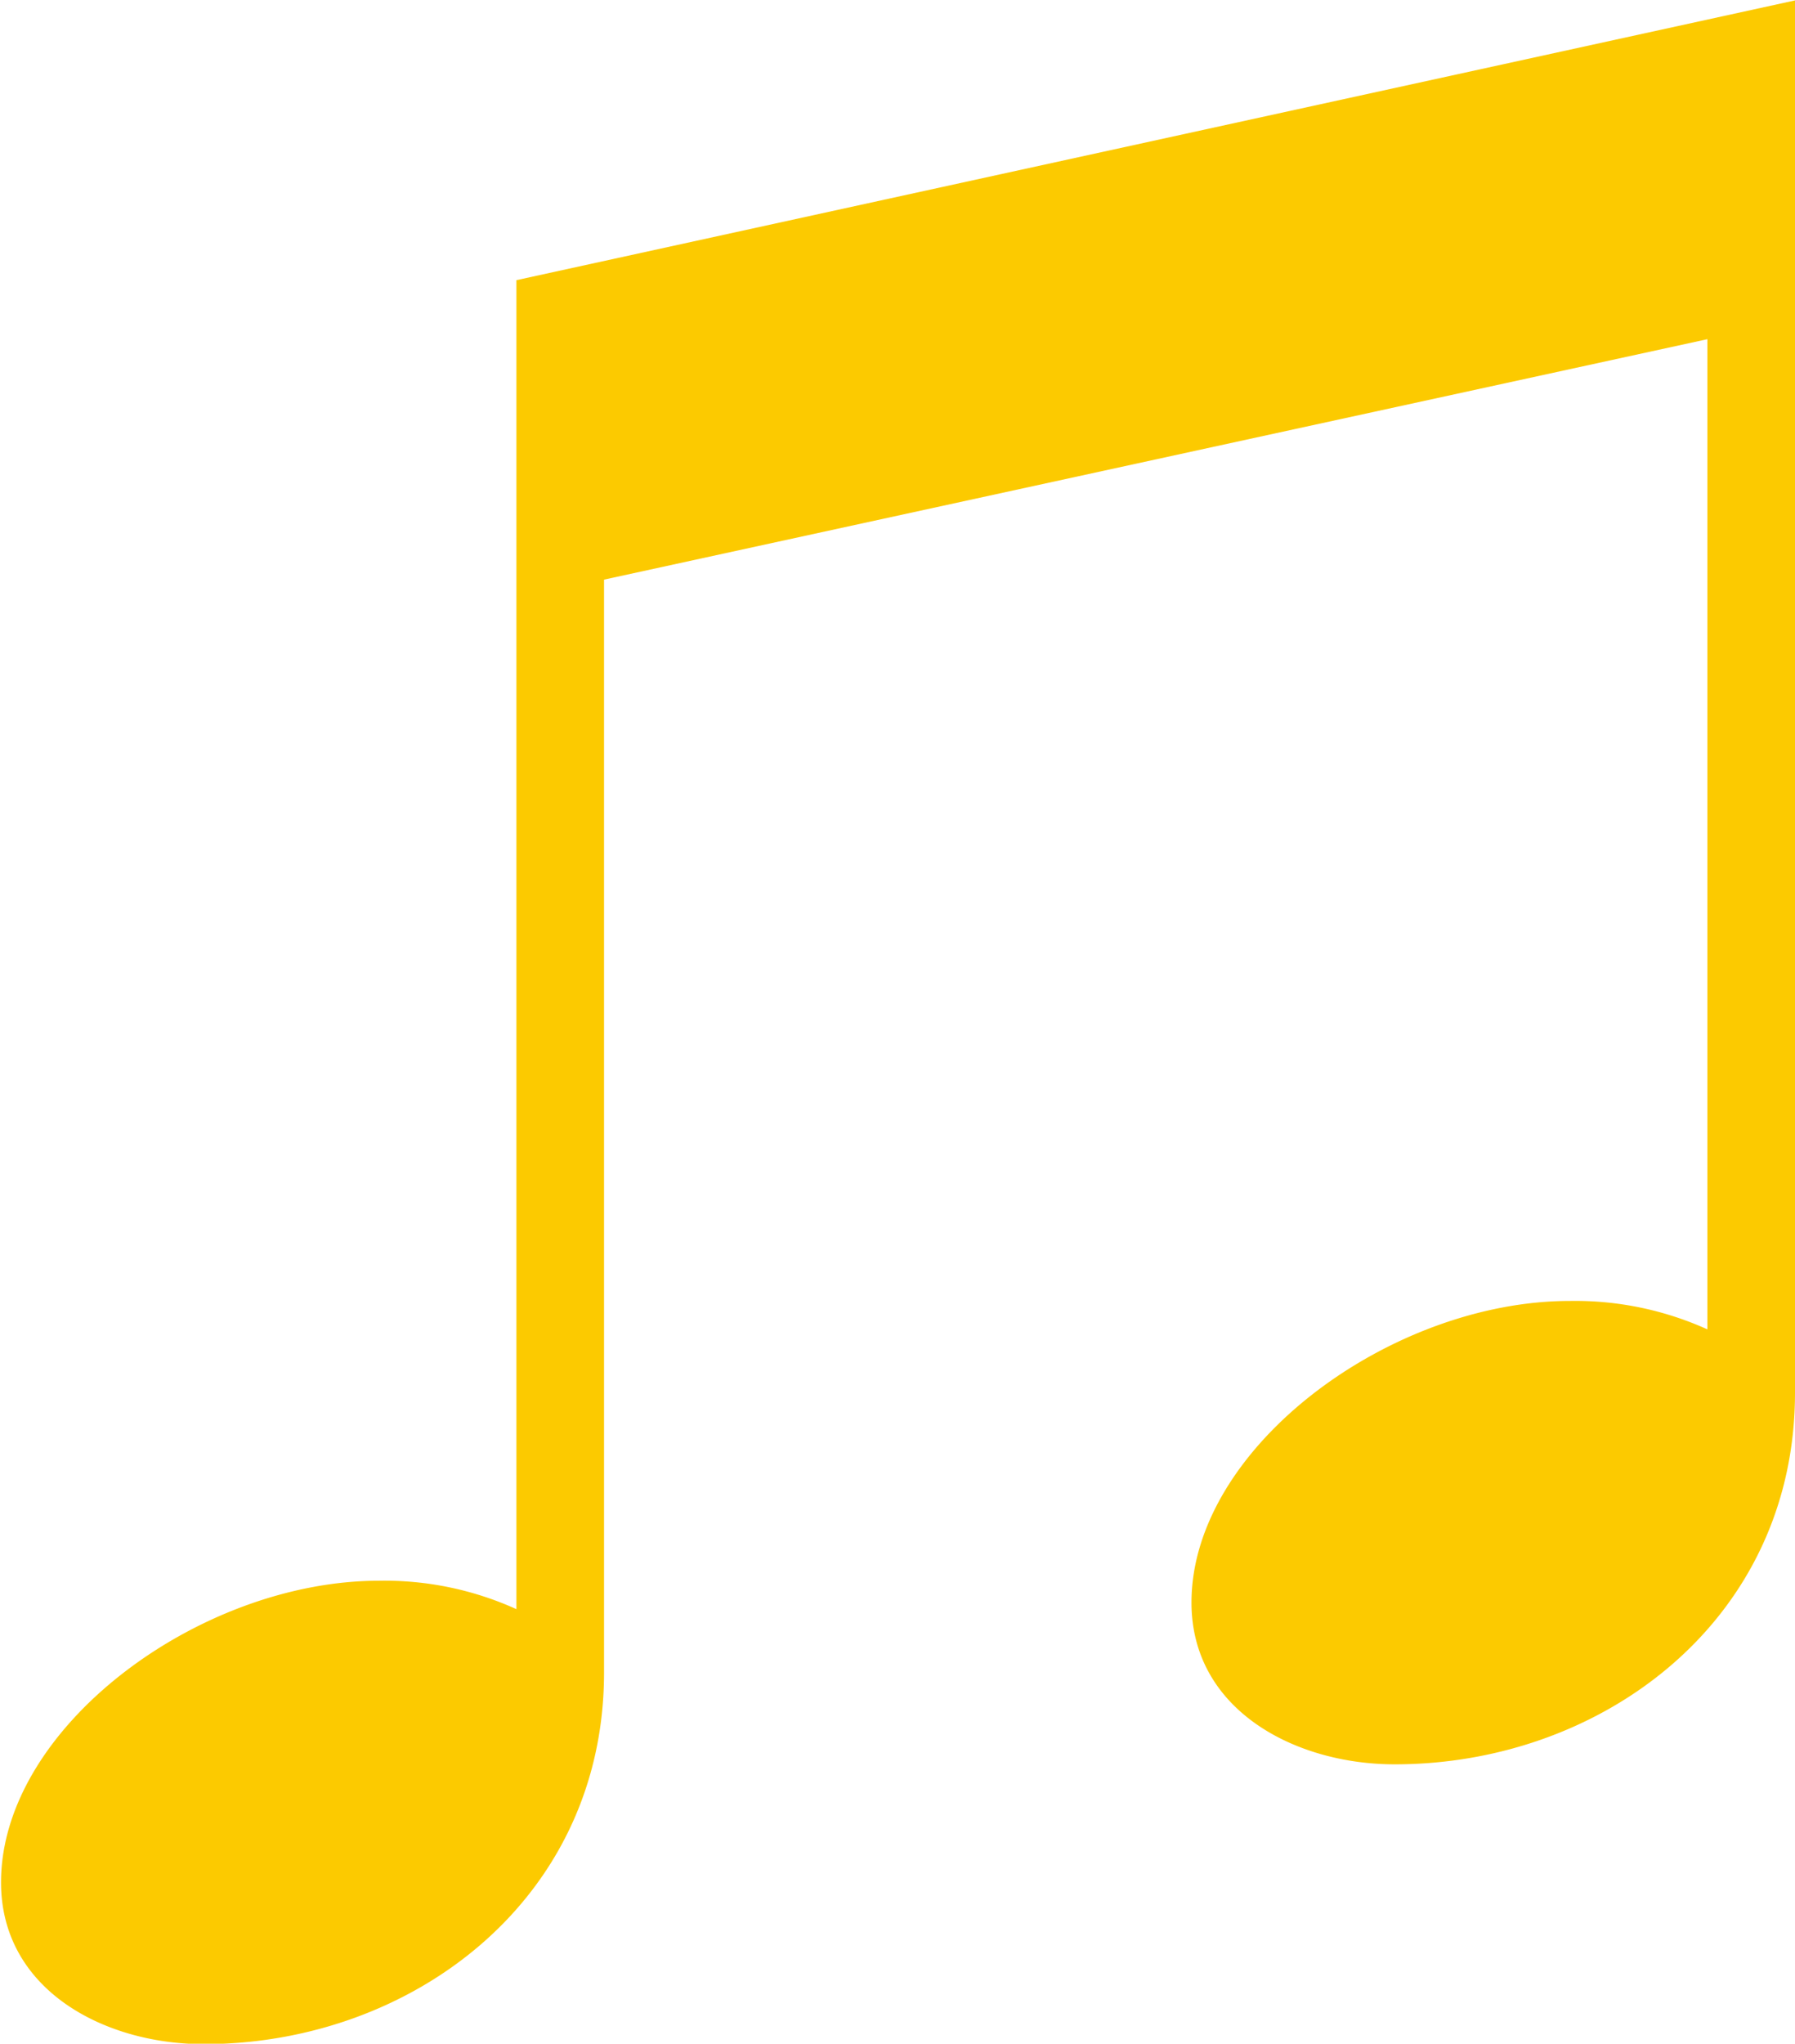 <svg id="music01.svg" xmlns="http://www.w3.org/2000/svg" width="34.62" height="39.406"><path id="_" data-name="♫" d="M1233.96 803.683a6.162 6.162 0 00-2.65-.548c-3.46 0-7.29 2.824-7.29 5.816 0 2.065 1.98 3.119 3.91 3.119 4.01 0 7.72-2.782 7.72-7.165v-21.073l21.28-4.636v19.092a6.2 6.2 0 00-2.65-.548c-3.46 0-7.3 2.824-7.3 5.816 0 2.065 1.99 3.119 3.92 3.119 4.01 0 7.72-2.782 7.72-7.165v-26.846l-24.66 5.394v25.625z" transform="translate(-1224 -772.656)" fill="#fcca00" fill-rule="evenodd"/></svg>